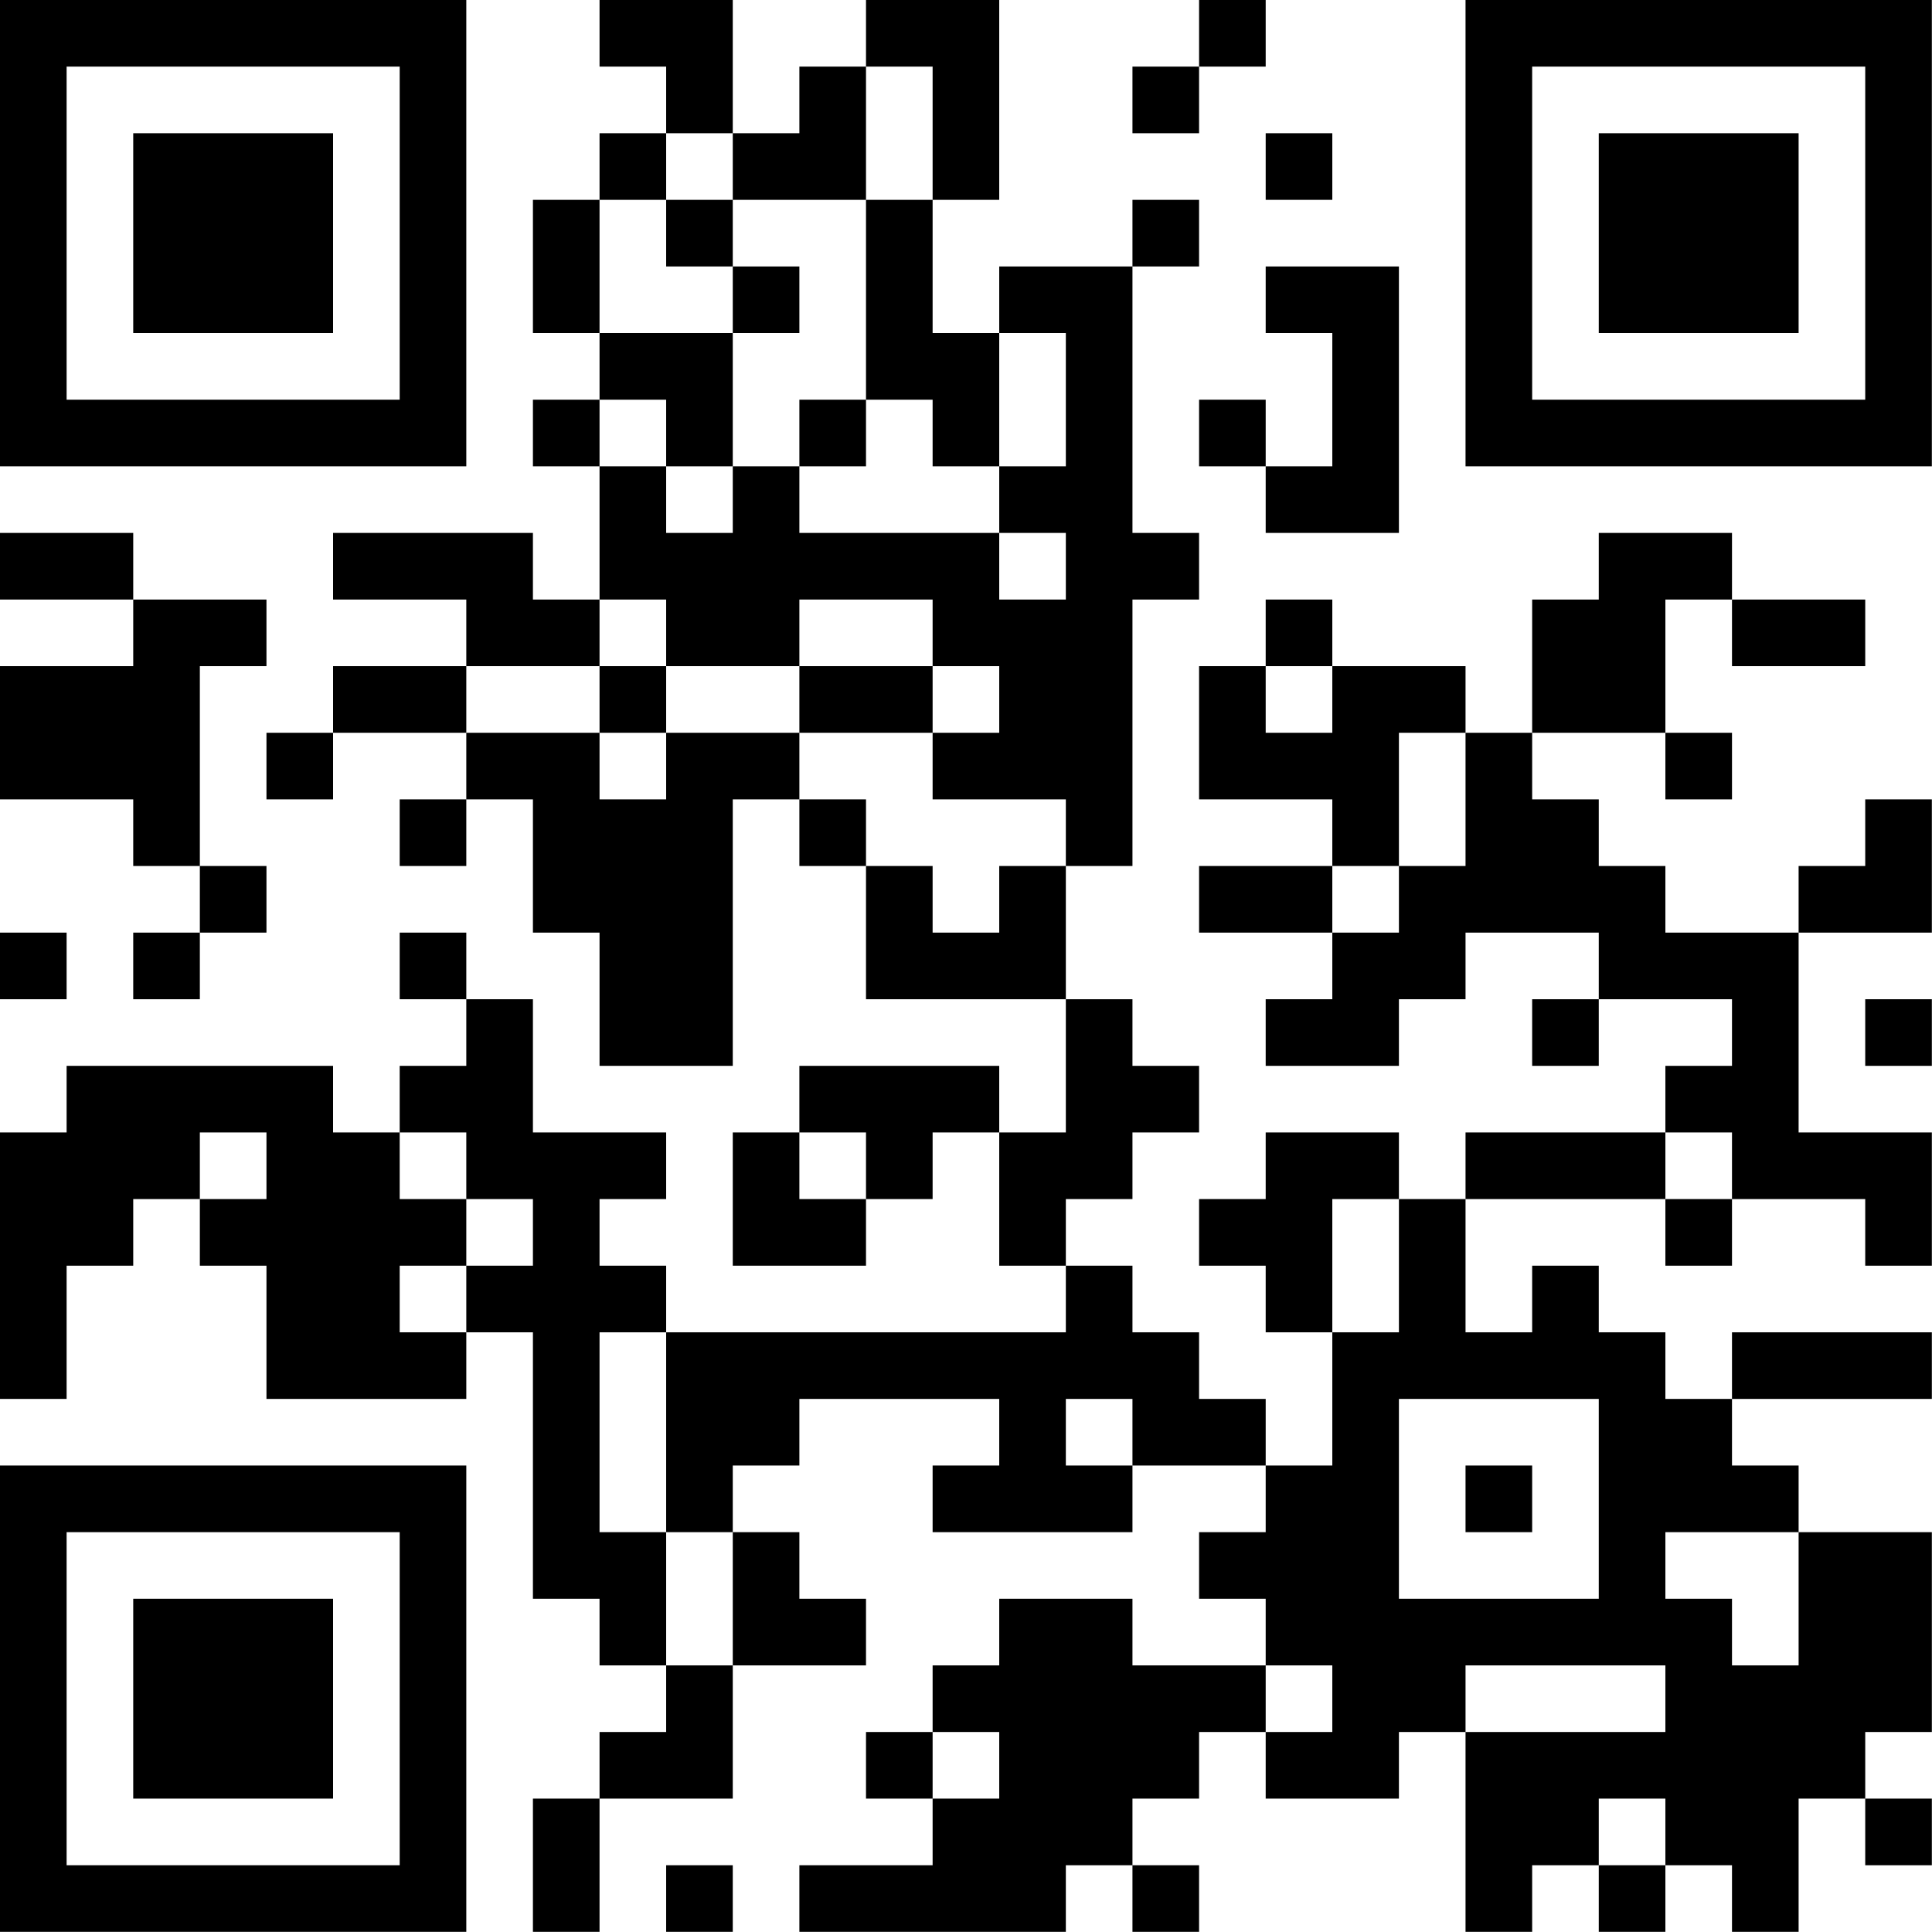 <?xml version="1.0" encoding="UTF-8"?>
<svg xmlns="http://www.w3.org/2000/svg" version="1.1" width="100" height="100" viewBox="0 0 100 100"><rect x="0" y="0" width="100" height="100" fill="#ffffff"/><g transform="scale(3.448)"><g transform="translate(0,0)"><path fill-rule="evenodd" d="M9 0L9 1L10 1L10 2L9 2L9 3L8 3L8 5L9 5L9 6L8 6L8 7L9 7L9 9L8 9L8 8L5 8L5 9L7 9L7 10L5 10L5 11L4 11L4 12L5 12L5 11L7 11L7 12L6 12L6 13L7 13L7 12L8 12L8 14L9 14L9 16L11 16L11 12L12 12L12 13L13 13L13 15L16 15L16 17L15 17L15 16L12 16L12 17L11 17L11 19L13 19L13 18L14 18L14 17L15 17L15 19L16 19L16 20L10 20L10 19L9 19L9 18L10 18L10 17L8 17L8 15L7 15L7 14L6 14L6 15L7 15L7 16L6 16L6 17L5 17L5 16L1 16L1 17L0 17L0 21L1 21L1 19L2 19L2 18L3 18L3 19L4 19L4 21L7 21L7 20L8 20L8 24L9 24L9 25L10 25L10 26L9 26L9 27L8 27L8 29L9 29L9 27L11 27L11 25L13 25L13 24L12 24L12 23L11 23L11 22L12 22L12 21L15 21L15 22L14 22L14 23L17 23L17 22L19 22L19 23L18 23L18 24L19 24L19 25L17 25L17 24L15 24L15 25L14 25L14 26L13 26L13 27L14 27L14 28L12 28L12 29L16 29L16 28L17 28L17 29L18 29L18 28L17 28L17 27L18 27L18 26L19 26L19 27L21 27L21 26L22 26L22 29L23 29L23 28L24 28L24 29L25 29L25 28L26 28L26 29L27 29L27 27L28 27L28 28L29 28L29 27L28 27L28 26L29 26L29 23L27 23L27 22L26 22L26 21L29 21L29 20L26 20L26 21L25 21L25 20L24 20L24 19L23 19L23 20L22 20L22 18L25 18L25 19L26 19L26 18L28 18L28 19L29 19L29 17L27 17L27 14L29 14L29 12L28 12L28 13L27 13L27 14L25 14L25 13L24 13L24 12L23 12L23 11L25 11L25 12L26 12L26 11L25 11L25 9L26 9L26 10L28 10L28 9L26 9L26 8L24 8L24 9L23 9L23 11L22 11L22 10L20 10L20 9L19 9L19 10L18 10L18 12L20 12L20 13L18 13L18 14L20 14L20 15L19 15L19 16L21 16L21 15L22 15L22 14L24 14L24 15L23 15L23 16L24 16L24 15L26 15L26 16L25 16L25 17L22 17L22 18L21 18L21 17L19 17L19 18L18 18L18 19L19 19L19 20L20 20L20 22L19 22L19 21L18 21L18 20L17 20L17 19L16 19L16 18L17 18L17 17L18 17L18 16L17 16L17 15L16 15L16 13L17 13L17 9L18 9L18 8L17 8L17 4L18 4L18 3L17 3L17 4L15 4L15 5L14 5L14 3L15 3L15 0L13 0L13 1L12 1L12 2L11 2L11 0ZM18 0L18 1L17 1L17 2L18 2L18 1L19 1L19 0ZM13 1L13 3L11 3L11 2L10 2L10 3L9 3L9 5L11 5L11 7L10 7L10 6L9 6L9 7L10 7L10 8L11 8L11 7L12 7L12 8L15 8L15 9L16 9L16 8L15 8L15 7L16 7L16 5L15 5L15 7L14 7L14 6L13 6L13 3L14 3L14 1ZM19 2L19 3L20 3L20 2ZM10 3L10 4L11 4L11 5L12 5L12 4L11 4L11 3ZM19 4L19 5L20 5L20 7L19 7L19 6L18 6L18 7L19 7L19 8L21 8L21 4ZM12 6L12 7L13 7L13 6ZM0 8L0 9L2 9L2 10L0 10L0 12L2 12L2 13L3 13L3 14L2 14L2 15L3 15L3 14L4 14L4 13L3 13L3 10L4 10L4 9L2 9L2 8ZM9 9L9 10L7 10L7 11L9 11L9 12L10 12L10 11L12 11L12 12L13 12L13 13L14 13L14 14L15 14L15 13L16 13L16 12L14 12L14 11L15 11L15 10L14 10L14 9L12 9L12 10L10 10L10 9ZM9 10L9 11L10 11L10 10ZM12 10L12 11L14 11L14 10ZM19 10L19 11L20 11L20 10ZM21 11L21 13L20 13L20 14L21 14L21 13L22 13L22 11ZM0 14L0 15L1 15L1 14ZM28 15L28 16L29 16L29 15ZM3 17L3 18L4 18L4 17ZM6 17L6 18L7 18L7 19L6 19L6 20L7 20L7 19L8 19L8 18L7 18L7 17ZM12 17L12 18L13 18L13 17ZM25 17L25 18L26 18L26 17ZM20 18L20 20L21 20L21 18ZM9 20L9 23L10 23L10 25L11 25L11 23L10 23L10 20ZM16 21L16 22L17 22L17 21ZM21 21L21 24L24 24L24 21ZM22 22L22 23L23 23L23 22ZM25 23L25 24L26 24L26 25L27 25L27 23ZM19 25L19 26L20 26L20 25ZM22 25L22 26L25 26L25 25ZM14 26L14 27L15 27L15 26ZM24 27L24 28L25 28L25 27ZM10 28L10 29L11 29L11 28ZM0 0L0 7L7 7L7 0ZM1 1L1 6L6 6L6 1ZM2 2L2 5L5 5L5 2ZM22 0L22 7L29 7L29 0ZM23 1L23 6L28 6L28 1ZM24 2L24 5L27 5L27 2ZM0 22L0 29L7 29L7 22ZM1 23L1 28L6 28L6 23ZM2 24L2 27L5 27L5 24Z" fill="#000000"/></g></g></svg>
